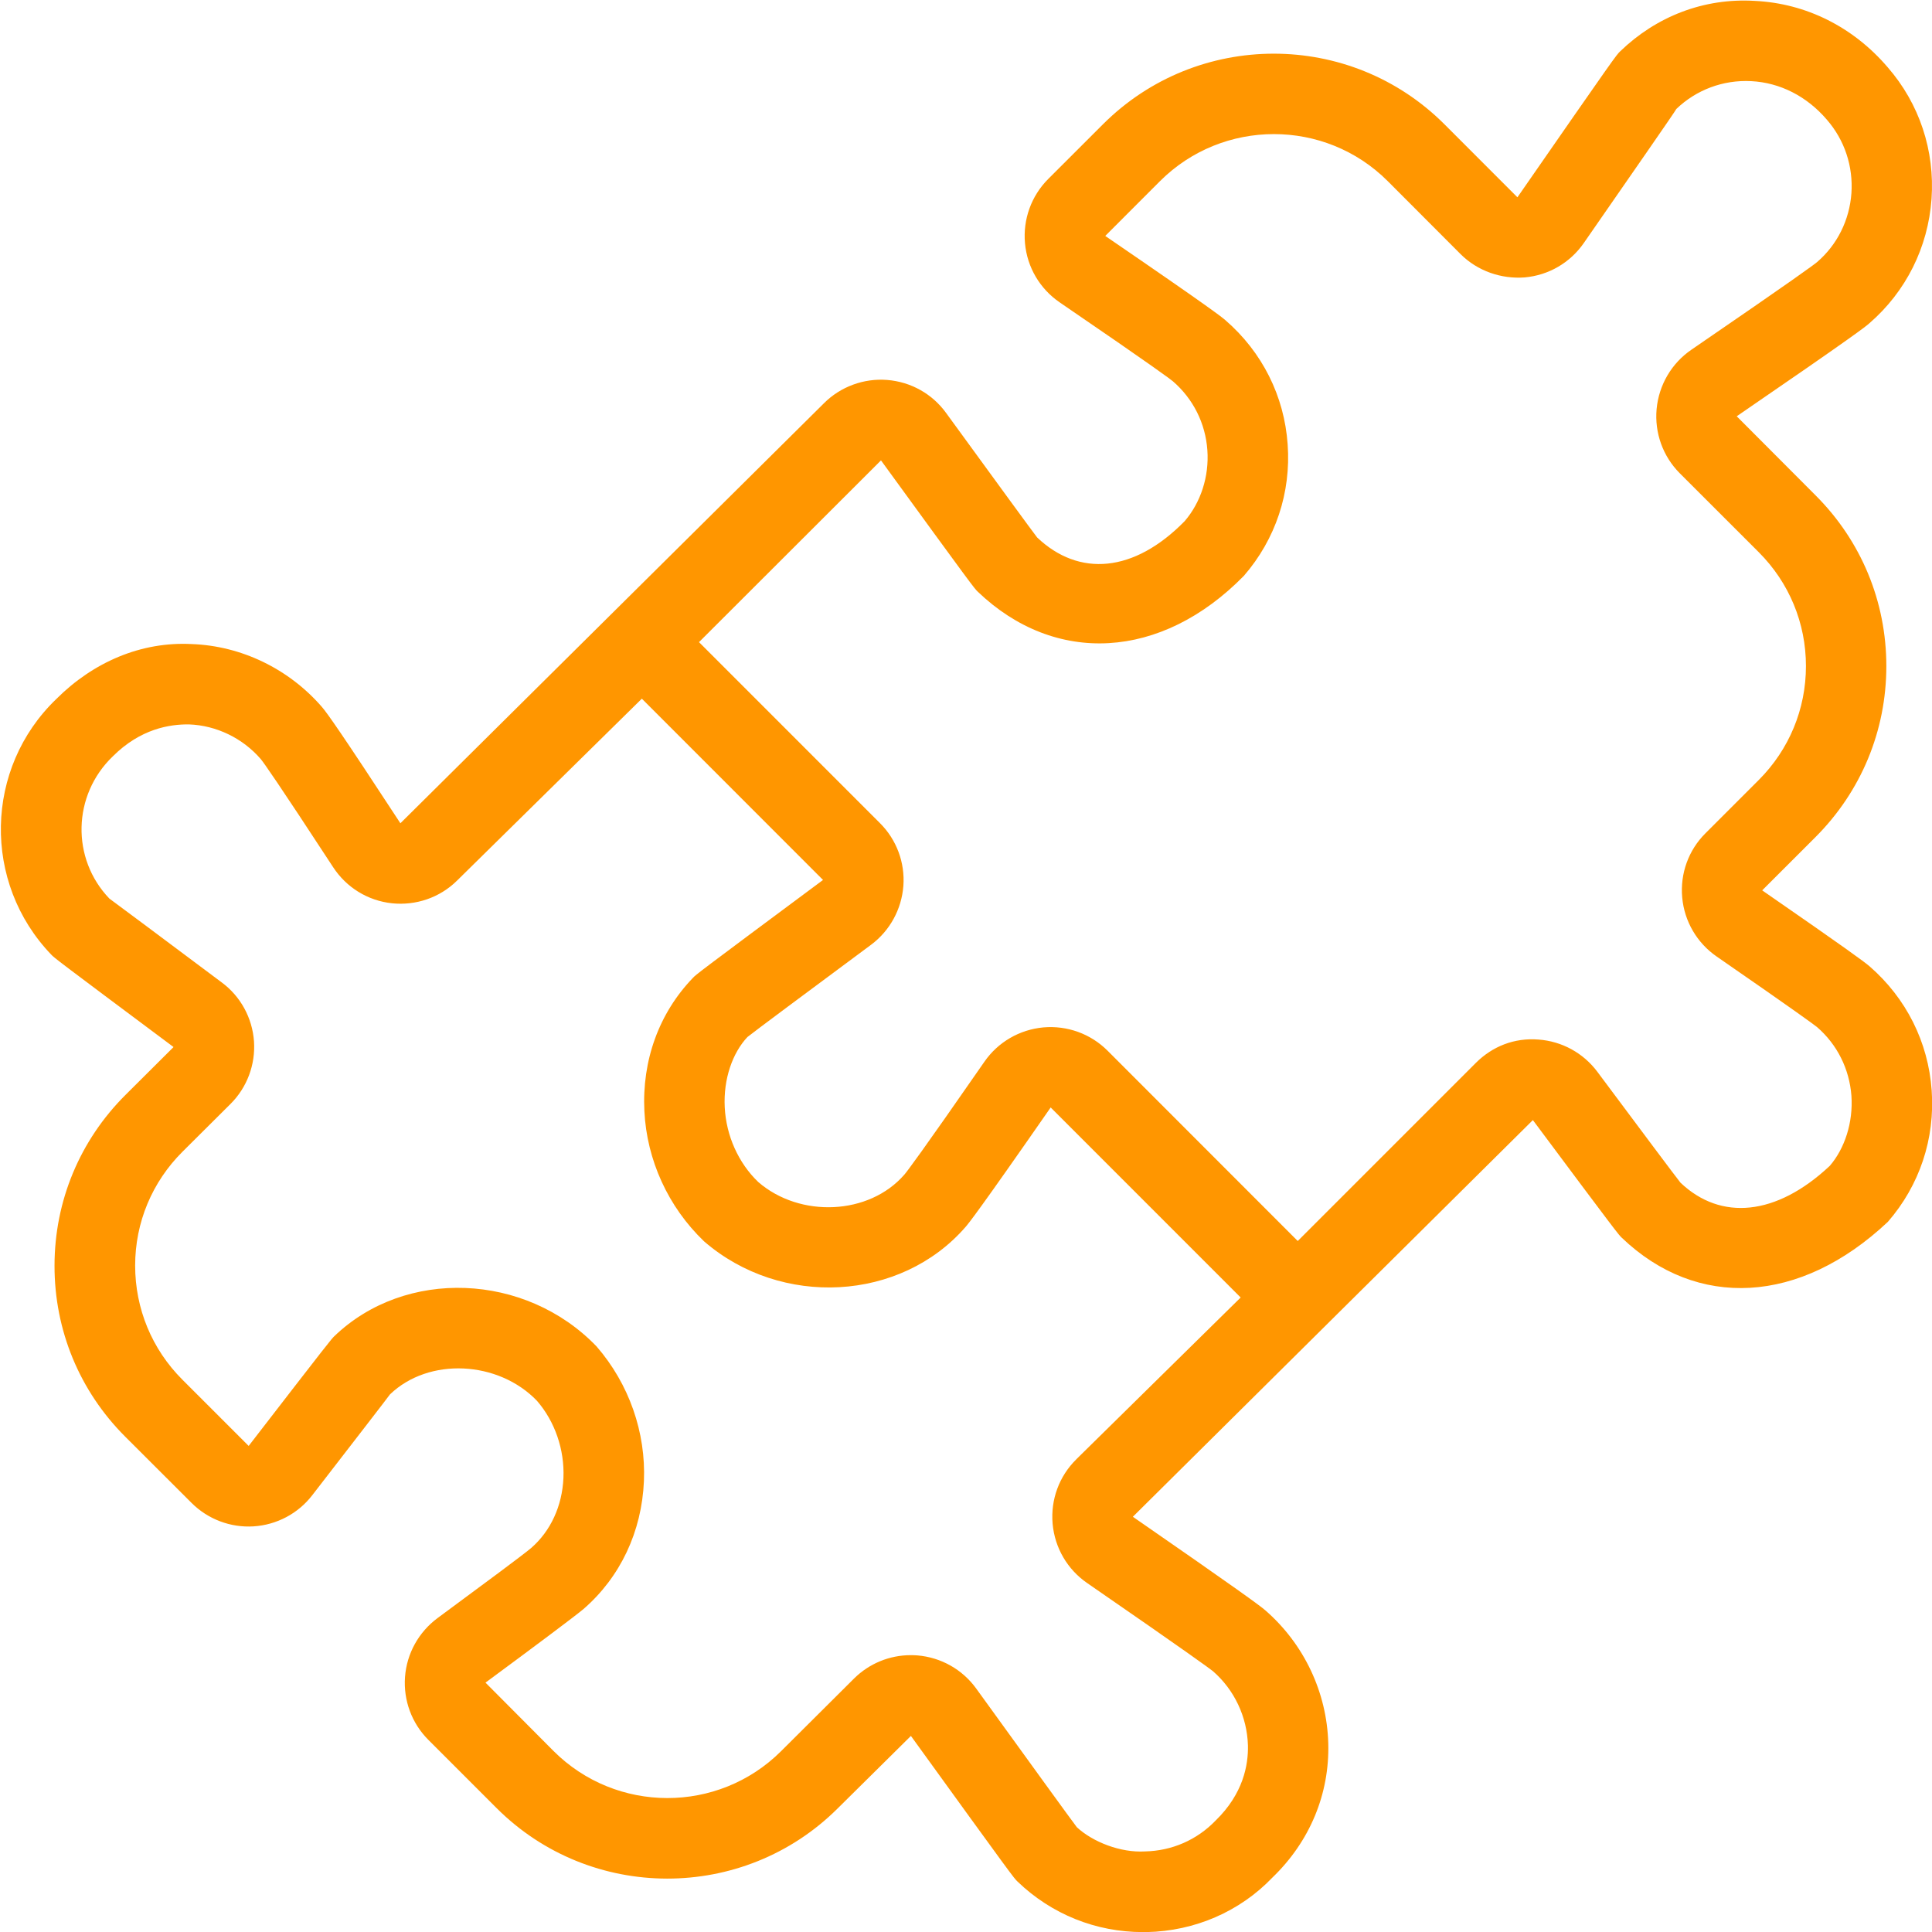 <svg width="41" height="41" viewBox="0 0 41 41" fill="none" xmlns="http://www.w3.org/2000/svg">
<g clip-path="url(#clip0_36_853)">
<path d="M37.397 18.894L38.53 17.762C39.497 16.793 40.031 15.507 40.031 14.136C40.031 12.766 39.498 11.48 38.53 10.513L36.856 8.834C39.396 7.093 39.584 6.936 39.669 6.862C40.448 6.188 40.916 5.25 40.99 4.223C41.063 3.196 40.732 2.2 40.06 1.428C39.329 0.572 38.328 0.072 37.243 0.019C36.15 -0.048 35.144 0.355 34.385 1.087C34.302 1.165 34.288 1.18 32.202 4.187L30.654 2.638C28.654 0.637 25.403 0.642 23.406 2.638L22.244 3.799C21.886 4.158 21.706 4.655 21.752 5.163C21.798 5.672 22.068 6.13 22.49 6.418C24.52 7.805 24.848 8.055 24.89 8.091C25.321 8.463 25.581 8.982 25.622 9.55C25.663 10.117 25.478 10.668 25.14 11.06C24.067 12.155 22.898 12.251 22.009 11.405C21.916 11.287 21.107 10.177 20.078 8.764C19.784 8.357 19.328 8.103 18.826 8.063C18.332 8.024 17.838 8.205 17.486 8.557L8.497 17.471C7.233 15.539 6.955 15.148 6.833 15.004C6.13 14.193 5.122 13.706 4.069 13.668C2.996 13.612 1.98 14.049 1.194 14.835C-0.331 16.299 -0.379 18.732 1.088 20.259C1.153 20.328 1.172 20.346 3.683 22.22L2.667 23.232C1.695 24.198 1.158 25.487 1.157 26.858C1.155 28.23 1.688 29.52 2.658 30.489L4.066 31.895C4.413 32.241 4.891 32.422 5.38 32.392C5.872 32.361 6.328 32.12 6.628 31.729C7.532 30.559 8.248 29.634 8.275 29.592C9.1 28.797 10.575 28.874 11.395 29.727C11.777 30.168 11.982 30.764 11.957 31.362C11.931 31.961 11.685 32.492 11.272 32.851C11.109 32.99 10.291 33.596 9.287 34.337C8.885 34.635 8.632 35.089 8.595 35.588C8.559 36.085 8.738 36.57 9.09 36.922L10.537 38.369C12.531 40.363 15.778 40.366 17.775 38.379L19.331 36.839C21.51 39.852 21.518 39.859 21.595 39.931C22.316 40.624 23.257 41.002 24.255 41.002C24.281 41.002 24.306 41.002 24.334 41.002C25.36 40.981 26.315 40.563 27.002 39.845C27.796 39.081 28.217 38.07 28.188 36.997C28.159 35.914 27.673 34.886 26.848 34.17C26.717 34.059 26.284 33.741 24.041 32.188L32.53 23.77C34.324 26.177 34.349 26.202 34.416 26.266C36.01 27.793 38.197 27.687 40.064 25.929C40.737 25.154 41.067 24.163 40.993 23.138C40.92 22.114 40.453 21.182 39.673 20.505C39.553 20.403 39.196 20.14 37.401 18.898L37.397 18.894ZM22.84 30.97C22.477 31.327 22.294 31.825 22.338 32.335C22.383 32.846 22.651 33.306 23.073 33.596C25.205 35.067 25.663 35.404 25.738 35.463C26.196 35.86 26.465 36.434 26.483 37.038C26.493 37.453 26.385 38.065 25.796 38.636C25.401 39.046 24.87 39.278 24.299 39.29C23.78 39.321 23.191 39.09 22.852 38.776C22.748 38.641 21.838 37.385 20.717 35.834C20.423 35.427 19.967 35.171 19.466 35.13C19.42 35.127 19.374 35.125 19.328 35.125C18.879 35.125 18.447 35.301 18.125 35.62L16.573 37.165C15.242 38.49 13.077 38.489 11.746 37.158L10.303 35.708C11.352 34.934 12.204 34.297 12.384 34.145C13.164 33.468 13.619 32.505 13.665 31.432C13.709 30.401 13.352 29.371 12.659 28.572C11.15 27.005 8.601 26.906 7.093 28.358C7.032 28.418 7.016 28.432 5.277 30.685L3.869 29.277C3.224 28.632 2.868 27.771 2.868 26.857C2.868 25.943 3.227 25.084 3.875 24.439L4.891 23.428C5.243 23.078 5.424 22.593 5.39 22.097C5.354 21.6 5.105 21.144 4.706 20.849C3.447 19.907 2.371 19.103 2.322 19.07C1.508 18.224 1.536 16.875 2.393 16.052C2.981 15.464 3.603 15.368 4.011 15.373C4.592 15.394 5.151 15.665 5.535 16.11C5.602 16.192 5.89 16.598 7.069 18.402C7.351 18.834 7.805 19.114 8.318 19.169C8.825 19.222 9.333 19.05 9.698 18.689L13.621 14.827L17.466 18.674C14.784 20.667 14.767 20.684 14.702 20.755C13.986 21.499 13.621 22.504 13.675 23.582C13.726 24.614 14.176 25.61 14.941 26.343C16.576 27.759 19.115 27.624 20.493 26.035C20.561 25.955 20.743 25.738 22.297 23.502L26.329 27.535L22.842 30.967L22.84 30.97ZM38.83 24.742C37.693 25.808 36.516 25.91 35.663 25.099C35.566 24.979 34.804 23.959 33.897 22.743C33.599 22.345 33.145 22.097 32.65 22.061C32.136 22.019 31.669 22.207 31.319 22.557L27.54 26.336L23.503 22.296C23.143 21.937 22.647 21.759 22.142 21.803C21.636 21.85 21.18 22.114 20.891 22.531C19.533 24.489 19.246 24.865 19.193 24.926C18.443 25.791 16.976 25.851 16.091 25.084C15.669 24.679 15.411 24.101 15.38 23.5C15.349 22.897 15.546 22.343 15.862 22.007C15.993 21.901 17.155 21.036 18.486 20.049C18.884 19.752 19.133 19.297 19.171 18.8C19.207 18.305 19.027 17.82 18.675 17.469L14.834 13.627L18.696 9.77C20.654 12.462 20.674 12.483 20.749 12.556C22.388 14.126 24.643 14.01 26.397 12.22C27.07 11.444 27.4 10.453 27.326 9.43C27.255 8.407 26.787 7.472 26.004 6.794C25.927 6.729 25.75 6.577 23.455 5.007L24.617 3.844C25.948 2.515 28.117 2.511 29.45 3.844L30.998 5.395C31.357 5.752 31.859 5.925 32.358 5.887C32.865 5.841 33.321 5.576 33.611 5.157C34.664 3.637 35.552 2.363 35.574 2.313C35.995 1.908 36.565 1.691 37.163 1.722C37.773 1.753 38.342 2.041 38.769 2.54C39.145 2.973 39.329 3.528 39.29 4.1C39.249 4.672 38.988 5.195 38.562 5.561C38.494 5.619 38.094 5.914 35.892 7.423C35.472 7.711 35.204 8.171 35.156 8.678C35.11 9.184 35.287 9.681 35.646 10.042L37.324 11.719C37.969 12.365 38.325 13.223 38.325 14.135C38.325 15.047 37.969 15.906 37.324 16.552L36.191 17.685C35.832 18.043 35.653 18.539 35.699 19.046C35.745 19.554 36.013 20.011 36.432 20.3C38.118 21.465 38.492 21.742 38.559 21.795C38.989 22.167 39.247 22.685 39.29 23.254C39.329 23.823 39.147 24.373 38.832 24.74L38.83 24.742Z" fill="#FF9600"/>
</g>
<defs>
<clipPath id="clip0_36_853">
<rect width="41" height="41" fill="white"/>
</clipPath>
</defs>
</svg>
